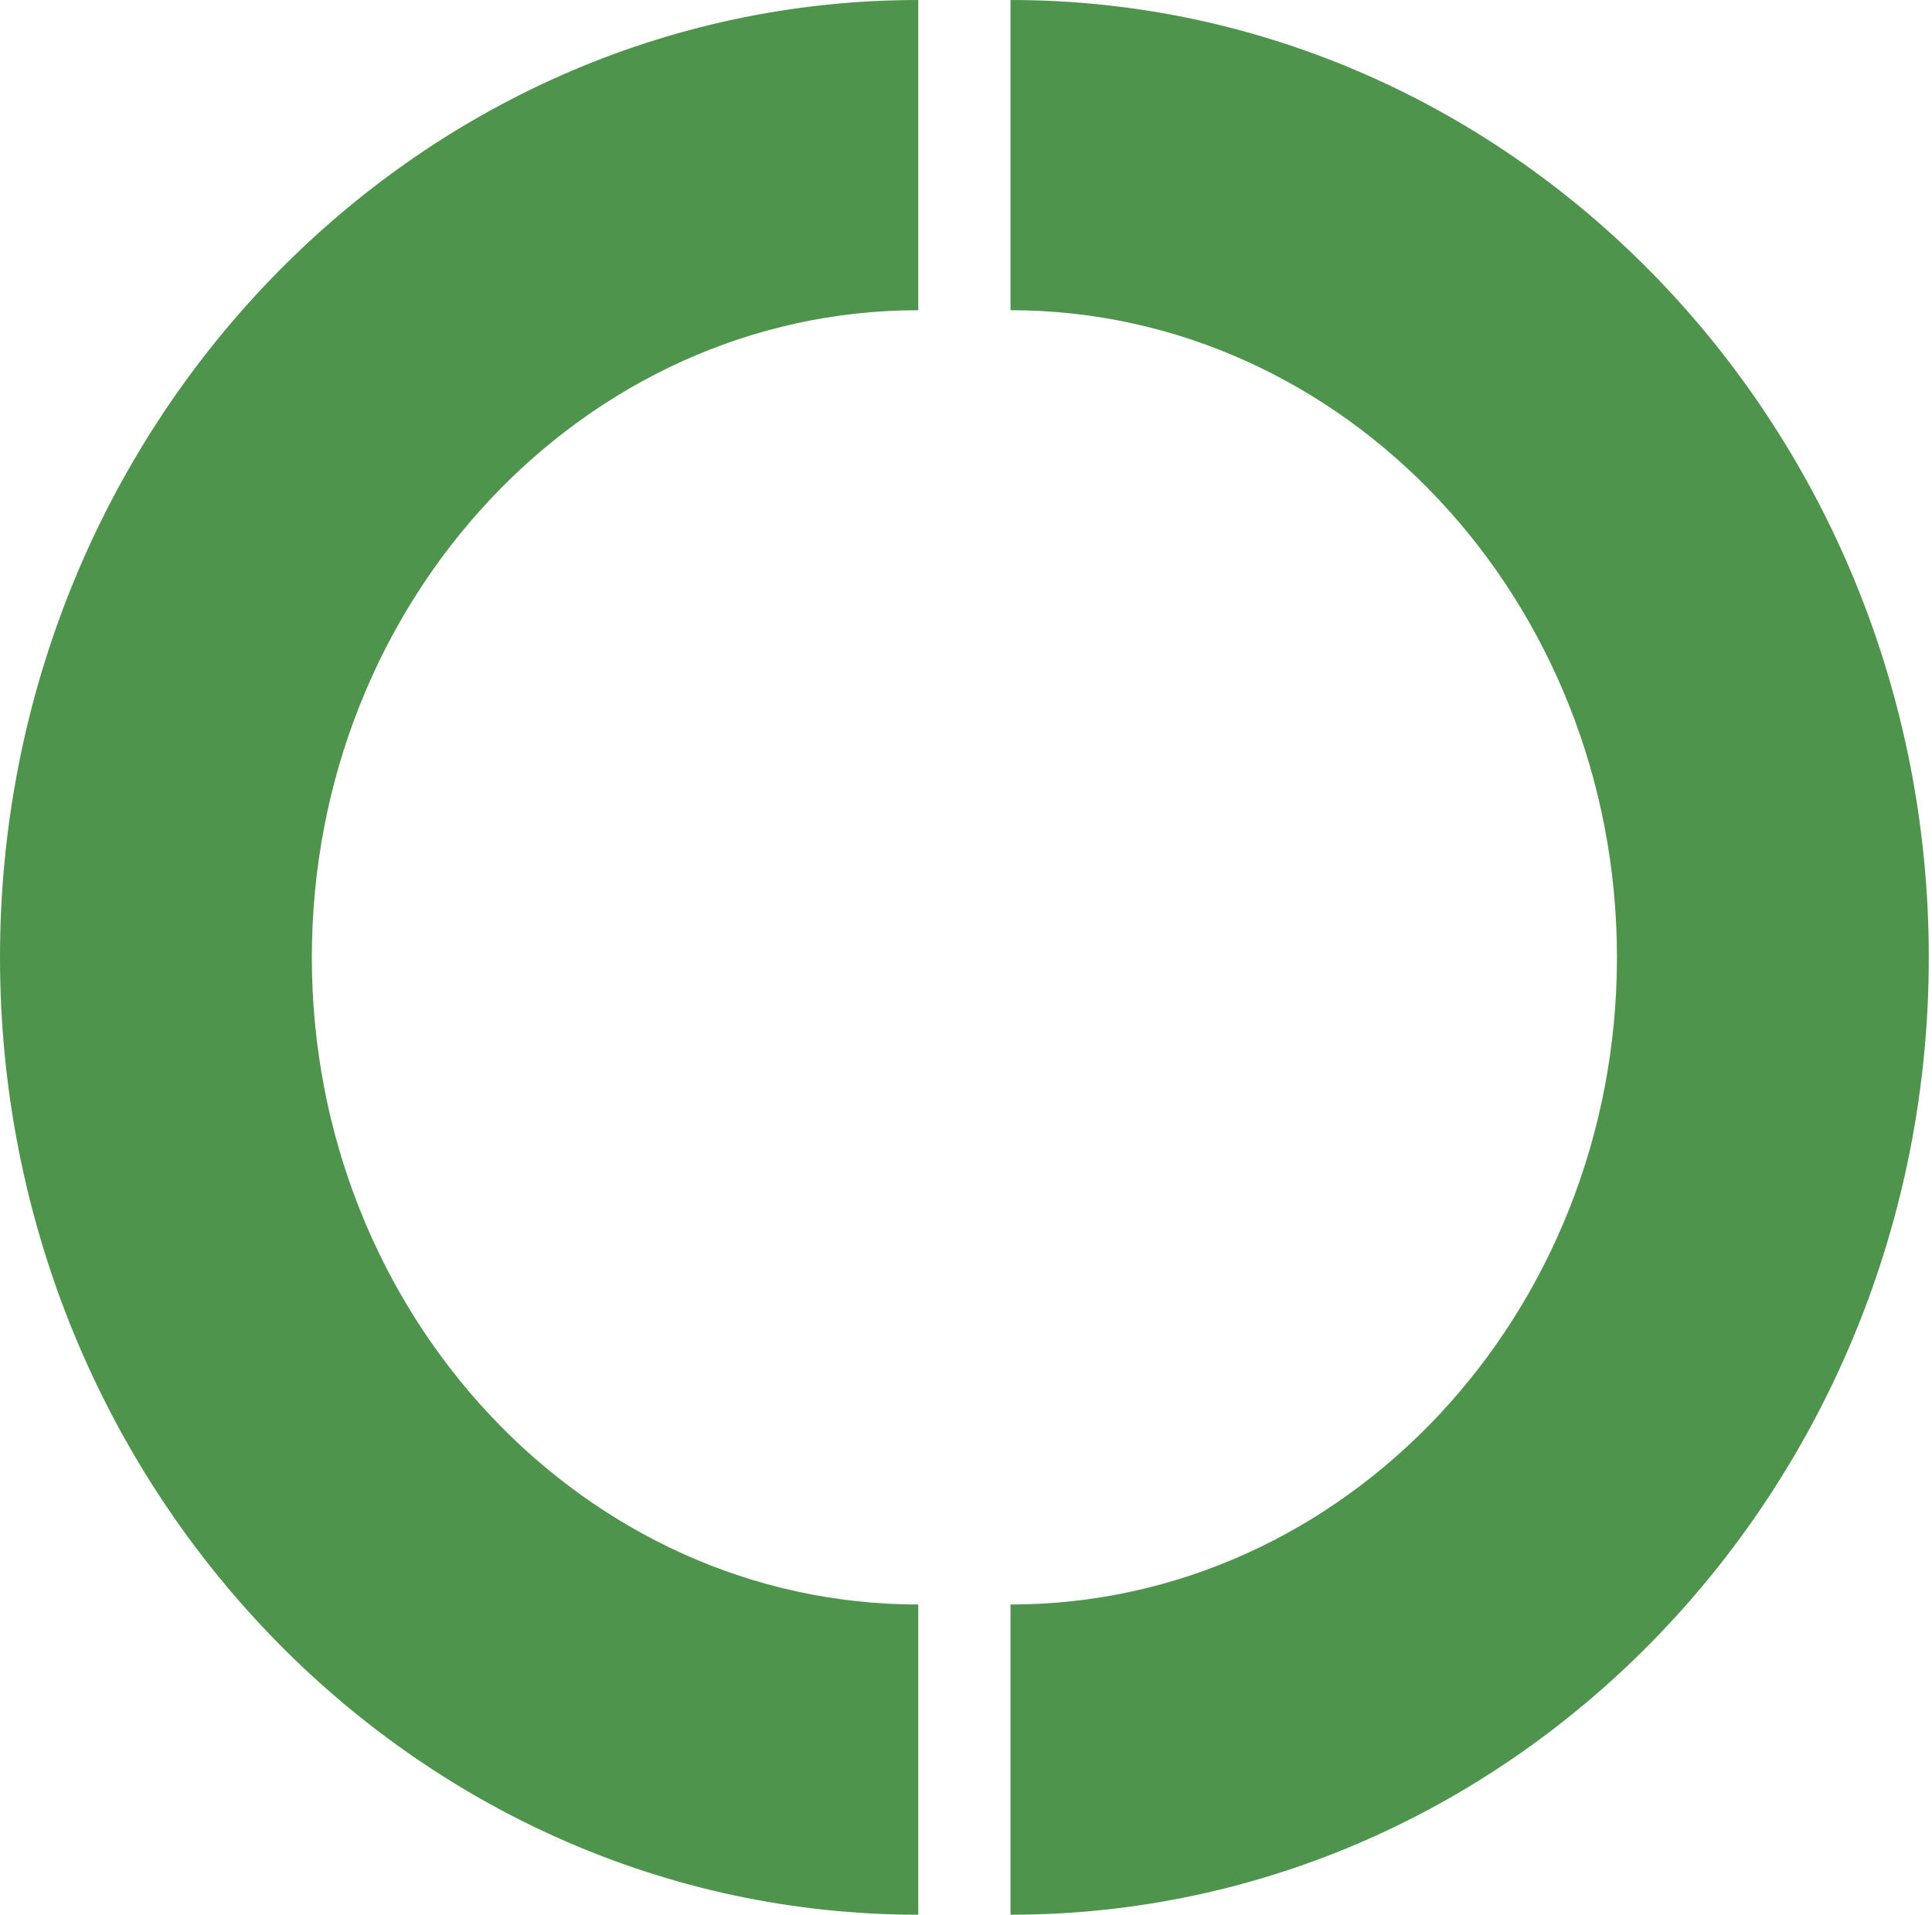 <svg width="465" height="461" viewBox="0 0 465 461" fill="none" xmlns="http://www.w3.org/2000/svg">
<path d="M243.213 460.84V386.177C323.71 386.177 389.174 316.284 389.174 230.42C389.174 144.555 323.71 74.663 243.213 74.663V0C365.09 0 464.229 103.391 464.229 230.42C464.229 357.448 365.09 460.84 243.213 460.84Z" fill="#4E944D"/>
<path d="M221.016 460.84C99.139 460.84 0 357.448 0 230.42C0 103.391 99.139 0 221.016 0V74.663C140.519 74.663 75.055 144.555 75.055 230.42C75.055 316.284 140.519 386.177 221.016 386.177V460.84Z" fill="#4E944D"/>
</svg>

